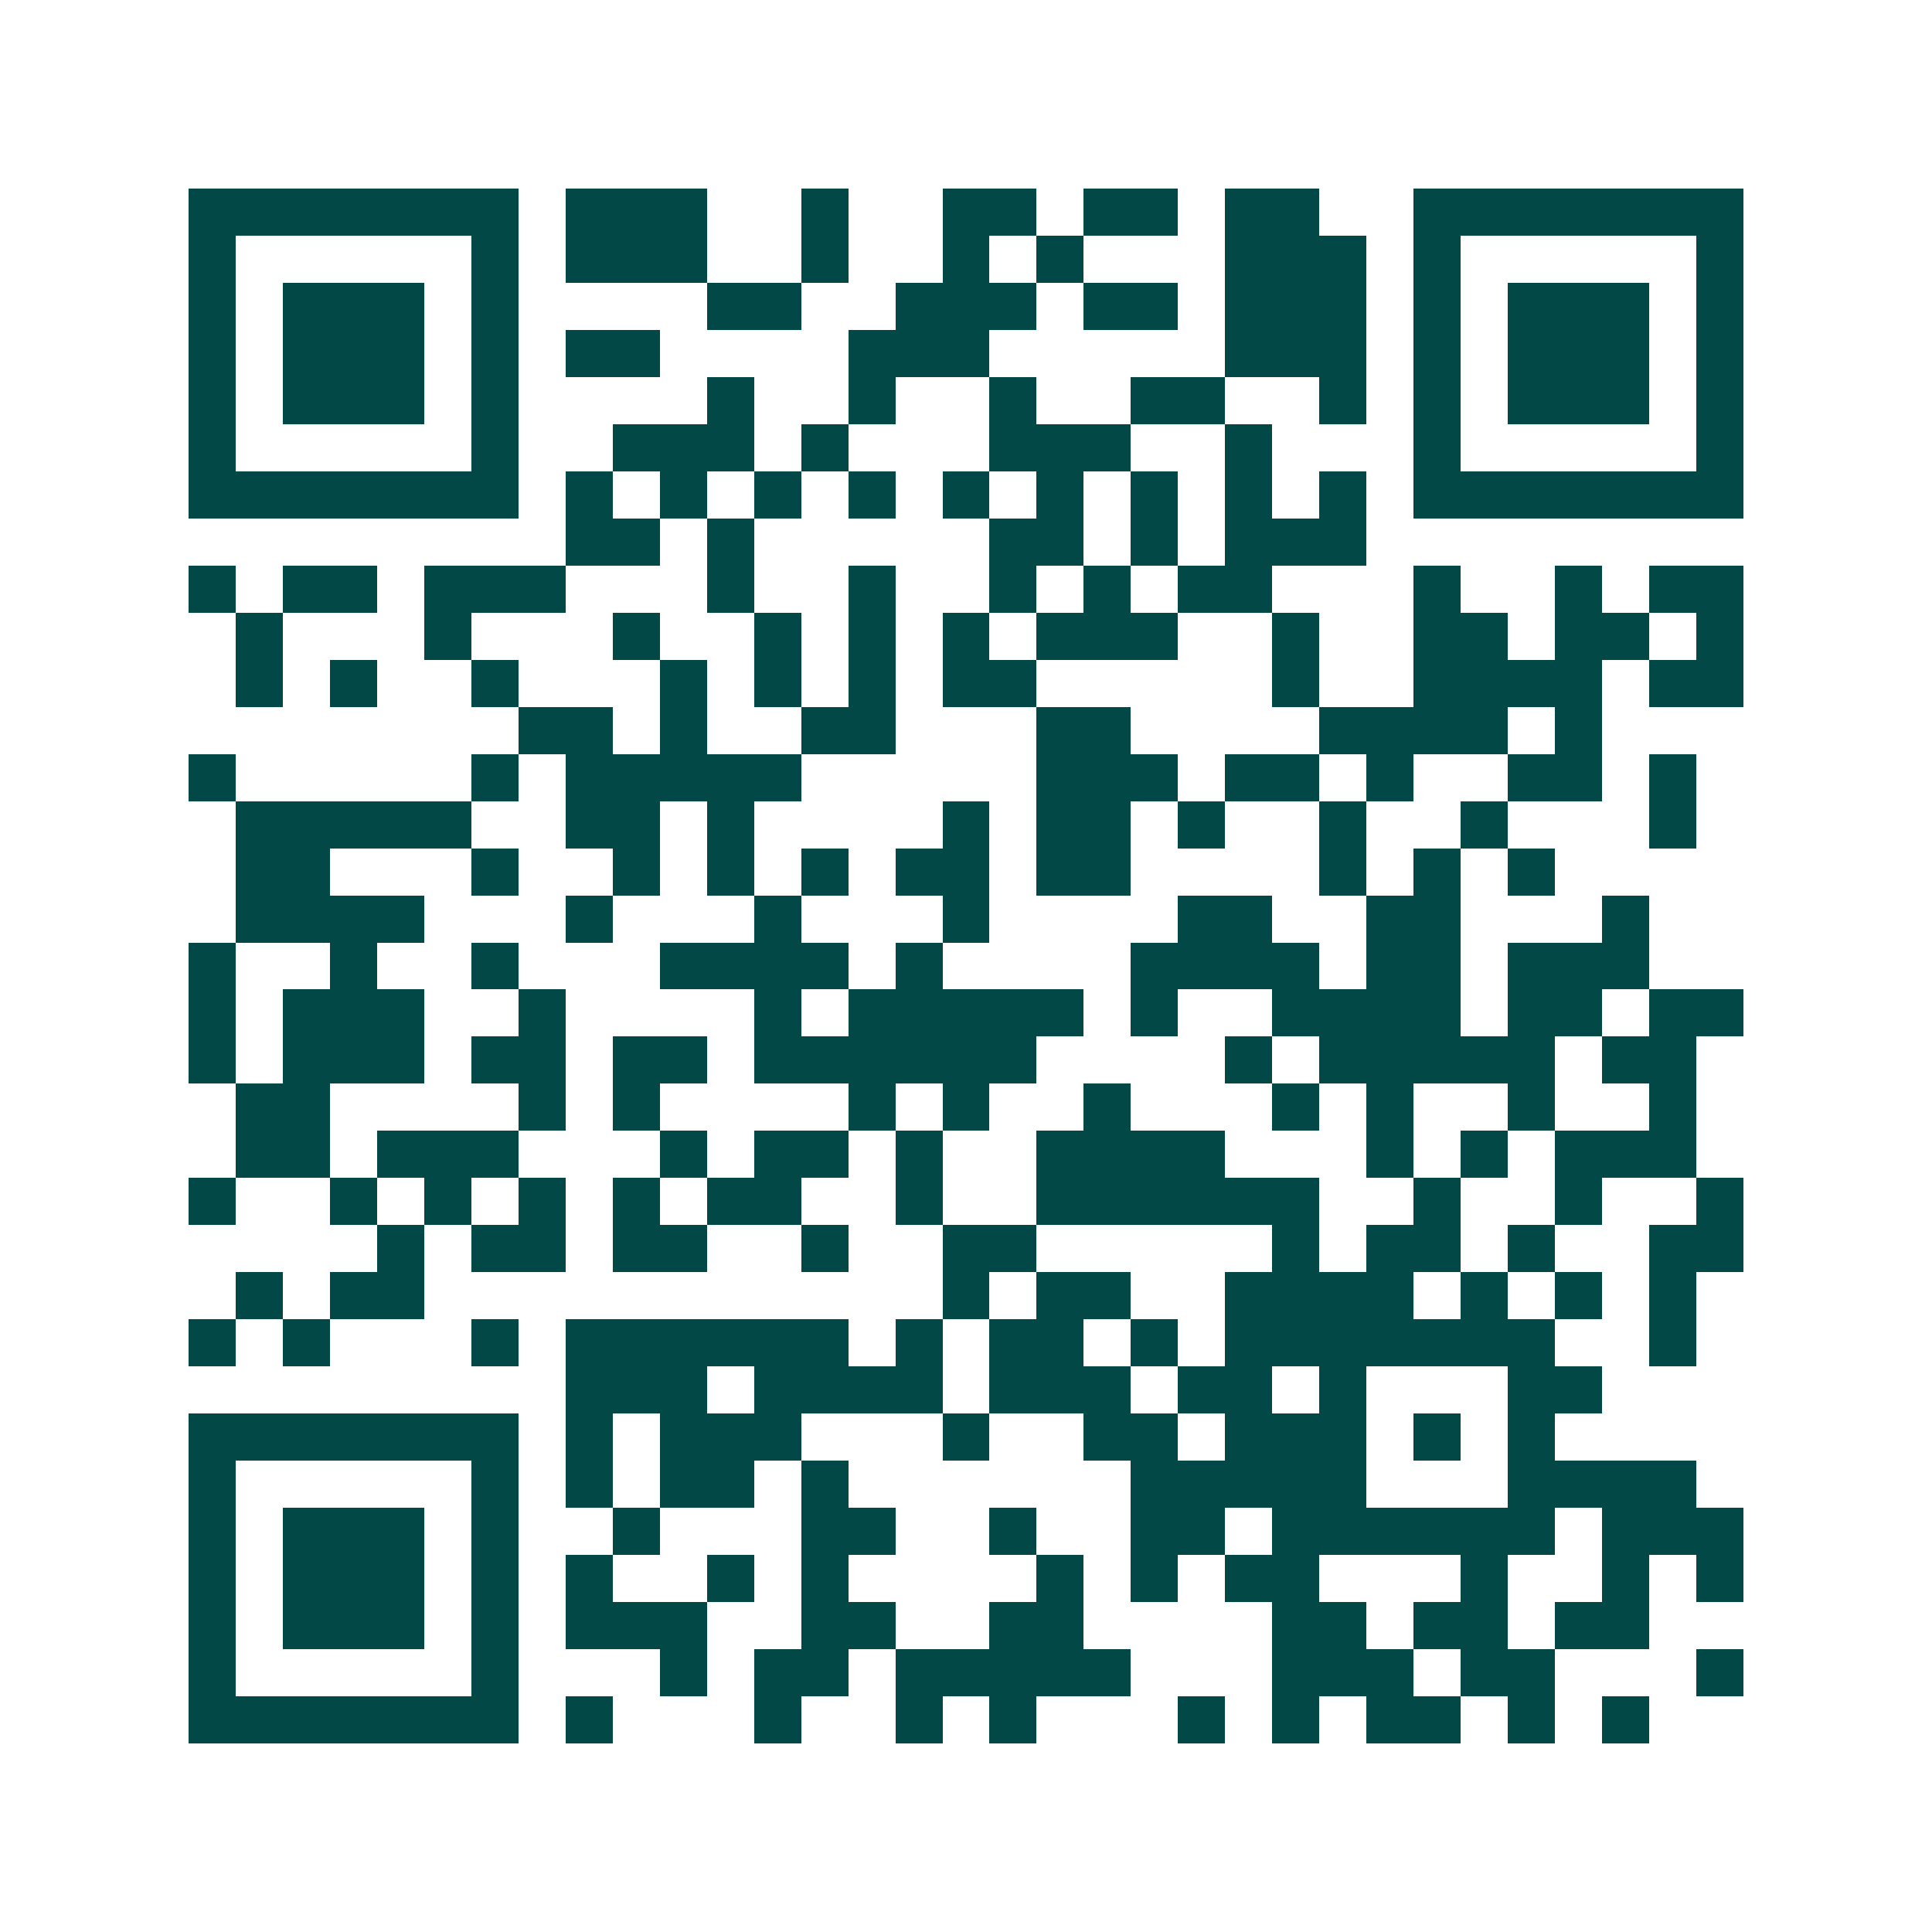 <svg xmlns="http://www.w3.org/2000/svg" width="200" height="200" viewBox="0 0 41 41" shape-rendering="crispEdges"><path fill="#ffffff" d="M0 0h41v41H0z"/><path stroke="#014847" d="M4 4.5h7m1 0h3m2 0h1m2 0h2m1 0h2m1 0h2m2 0h7M4 5.5h1m5 0h1m1 0h3m2 0h1m2 0h1m1 0h1m3 0h3m1 0h1m5 0h1M4 6.5h1m1 0h3m1 0h1m4 0h2m2 0h3m1 0h2m1 0h3m1 0h1m1 0h3m1 0h1M4 7.5h1m1 0h3m1 0h1m1 0h2m4 0h3m5 0h3m1 0h1m1 0h3m1 0h1M4 8.5h1m1 0h3m1 0h1m4 0h1m2 0h1m2 0h1m2 0h2m2 0h1m1 0h1m1 0h3m1 0h1M4 9.5h1m5 0h1m2 0h3m1 0h1m3 0h3m2 0h1m3 0h1m5 0h1M4 10.5h7m1 0h1m1 0h1m1 0h1m1 0h1m1 0h1m1 0h1m1 0h1m1 0h1m1 0h1m1 0h7M12 11.5h2m1 0h1m5 0h2m1 0h1m1 0h3M4 12.5h1m1 0h2m1 0h3m3 0h1m2 0h1m2 0h1m1 0h1m1 0h2m3 0h1m2 0h1m1 0h2M5 13.5h1m3 0h1m3 0h1m2 0h1m1 0h1m1 0h1m1 0h3m2 0h1m2 0h2m1 0h2m1 0h1M5 14.5h1m1 0h1m2 0h1m3 0h1m1 0h1m1 0h1m1 0h2m5 0h1m2 0h4m1 0h2M11 15.5h2m1 0h1m2 0h2m3 0h2m4 0h4m1 0h1M4 16.5h1m5 0h1m1 0h5m5 0h3m1 0h2m1 0h1m2 0h2m1 0h1M5 17.5h5m2 0h2m1 0h1m4 0h1m1 0h2m1 0h1m2 0h1m2 0h1m3 0h1M5 18.5h2m3 0h1m2 0h1m1 0h1m1 0h1m1 0h2m1 0h2m4 0h1m1 0h1m1 0h1M5 19.5h4m3 0h1m3 0h1m3 0h1m4 0h2m2 0h2m3 0h1M4 20.5h1m2 0h1m2 0h1m3 0h4m1 0h1m4 0h4m1 0h2m1 0h3M4 21.5h1m1 0h3m2 0h1m4 0h1m1 0h5m1 0h1m2 0h4m1 0h2m1 0h2M4 22.5h1m1 0h3m1 0h2m1 0h2m1 0h6m4 0h1m1 0h5m1 0h2M5 23.5h2m4 0h1m1 0h1m4 0h1m1 0h1m2 0h1m3 0h1m1 0h1m2 0h1m2 0h1M5 24.5h2m1 0h3m3 0h1m1 0h2m1 0h1m2 0h4m3 0h1m1 0h1m1 0h3M4 25.5h1m2 0h1m1 0h1m1 0h1m1 0h1m1 0h2m2 0h1m2 0h6m2 0h1m2 0h1m2 0h1M8 26.5h1m1 0h2m1 0h2m2 0h1m2 0h2m5 0h1m1 0h2m1 0h1m2 0h2M5 27.5h1m1 0h2m11 0h1m1 0h2m2 0h4m1 0h1m1 0h1m1 0h1M4 28.5h1m1 0h1m3 0h1m1 0h6m1 0h1m1 0h2m1 0h1m1 0h7m2 0h1M12 29.5h3m1 0h4m1 0h3m1 0h2m1 0h1m3 0h2M4 30.5h7m1 0h1m1 0h3m3 0h1m2 0h2m1 0h3m1 0h1m1 0h1M4 31.5h1m5 0h1m1 0h1m1 0h2m1 0h1m6 0h5m3 0h4M4 32.5h1m1 0h3m1 0h1m2 0h1m3 0h2m2 0h1m2 0h2m1 0h6m1 0h3M4 33.5h1m1 0h3m1 0h1m1 0h1m2 0h1m1 0h1m4 0h1m1 0h1m1 0h2m3 0h1m2 0h1m1 0h1M4 34.5h1m1 0h3m1 0h1m1 0h3m2 0h2m2 0h2m4 0h2m1 0h2m1 0h2M4 35.5h1m5 0h1m3 0h1m1 0h2m1 0h5m3 0h3m1 0h2m3 0h1M4 36.5h7m1 0h1m3 0h1m2 0h1m1 0h1m3 0h1m1 0h1m1 0h2m1 0h1m1 0h1"/></svg>
